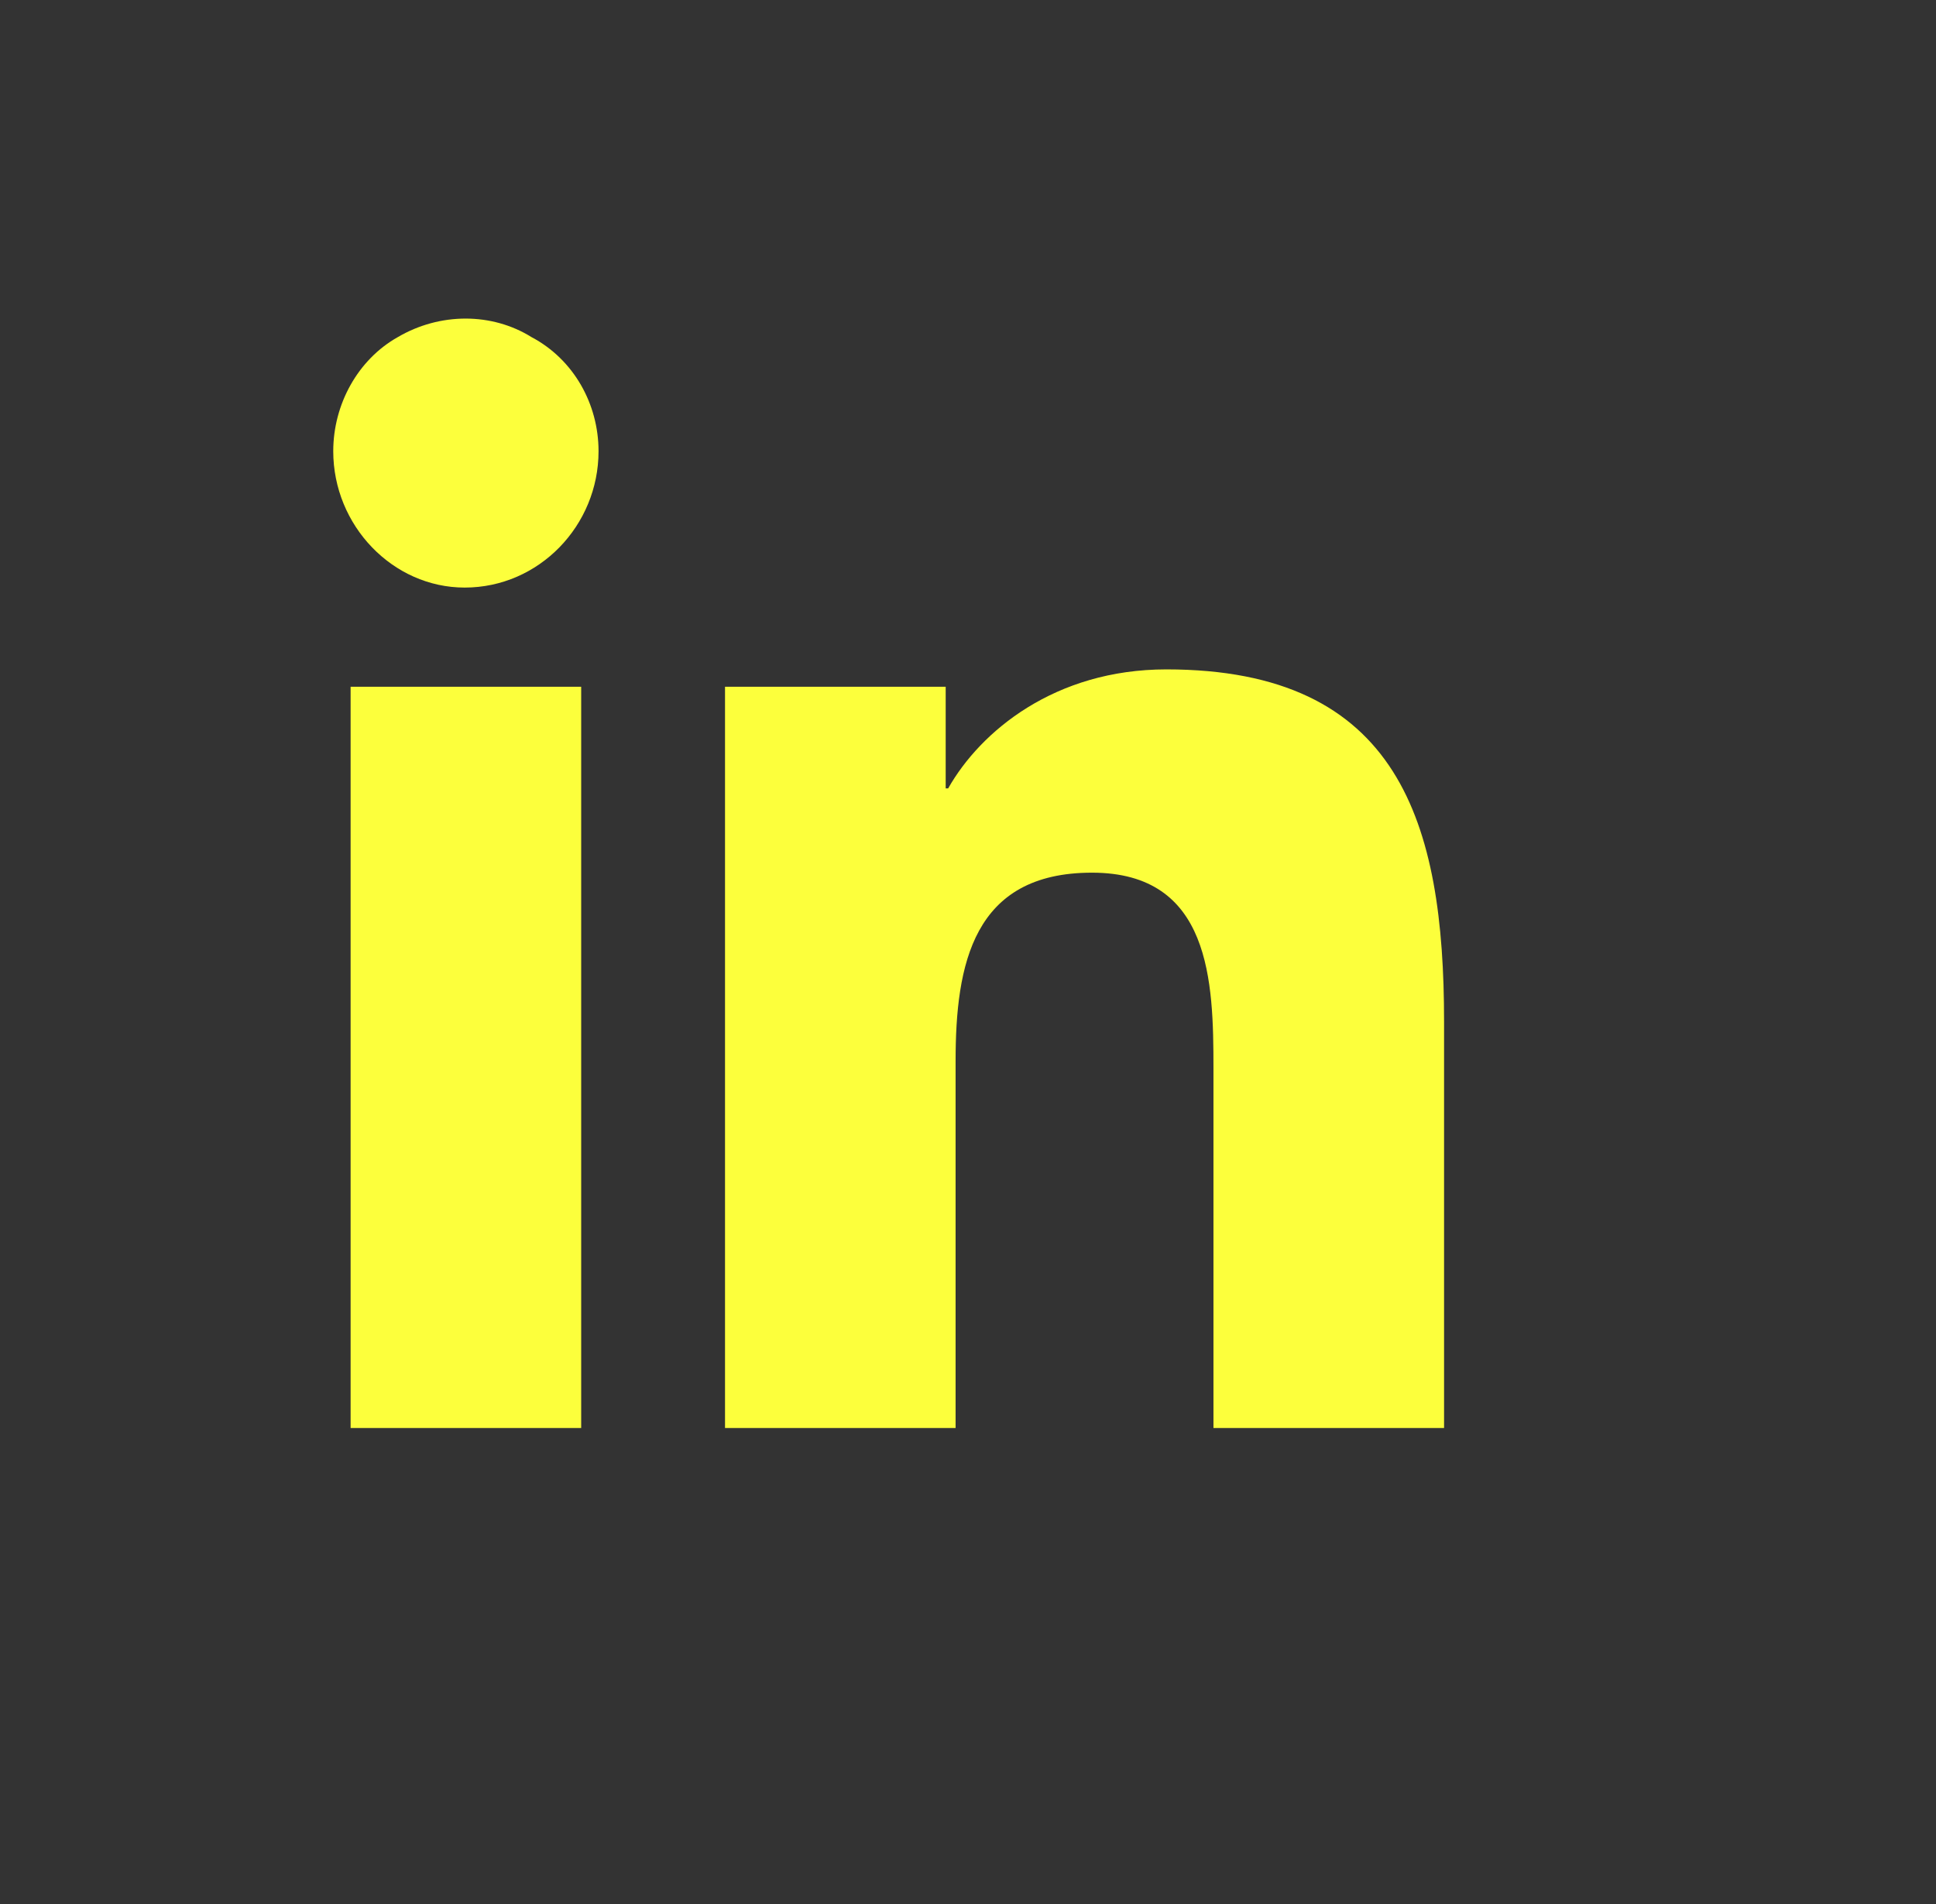 <svg width="61" height="60" viewBox="0 0 61 60" fill="none" xmlns="http://www.w3.org/2000/svg">
<rect x="0" y="0" width="61" height="60" fill="#333333" stroke="none"/>
<path d="M18.312 45H11.047V21.641H18.312V45ZM14.641 18.516C12.375 18.516 10.5 16.562 10.5 14.219C10.5 12.734 11.281 11.328 12.531 10.625C13.859 9.844 15.5 9.844 16.75 10.625C18.078 11.328 18.859 12.734 18.859 14.219C18.859 16.562 16.984 18.516 14.641 18.516ZM45.422 45H38.234V33.672C38.234 30.938 38.156 27.5 34.406 27.5C30.656 27.5 30.109 30.391 30.109 33.438V45H22.844V21.641H29.797V24.844H29.875C30.891 23.047 33.234 21.094 36.75 21.094C44.094 21.094 45.5 25.938 45.5 32.188V45H45.422Z" fill="#FCFF3C"/>
</svg>

